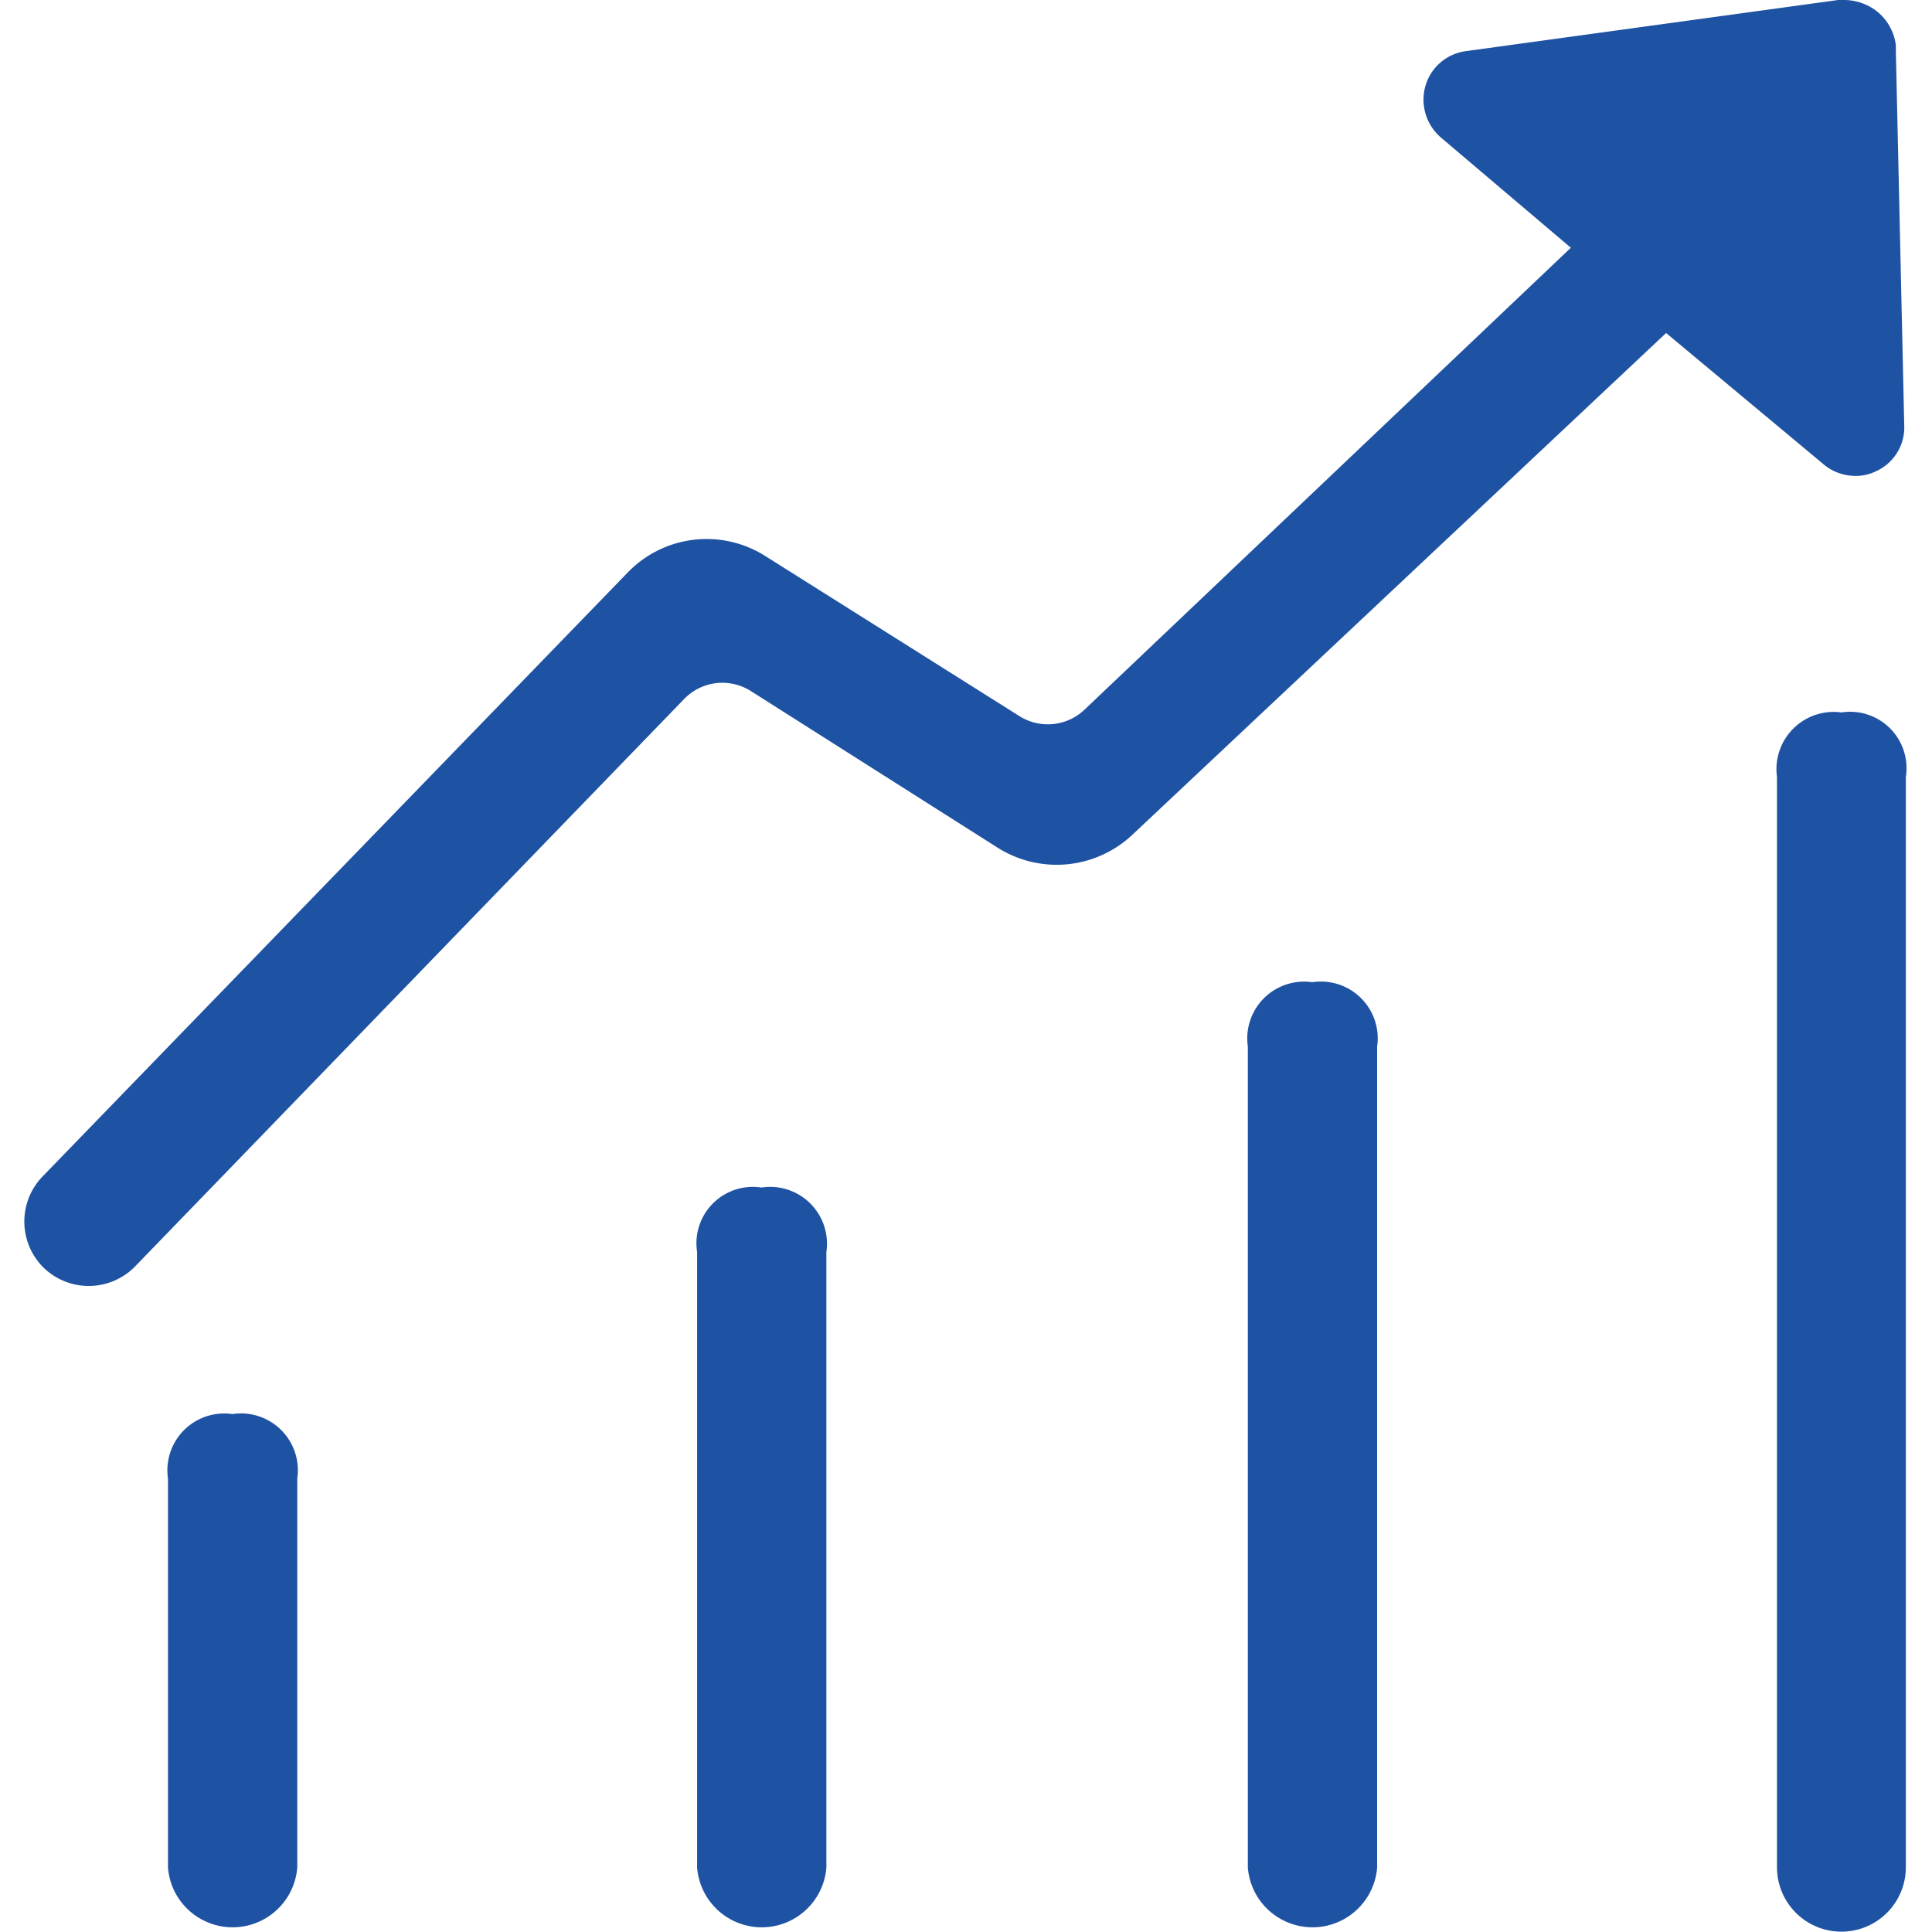 <?xml version="1.0" standalone="no"?><!DOCTYPE svg PUBLIC "-//W3C//DTD SVG 1.1//EN" "http://www.w3.org/Graphics/SVG/1.1/DTD/svg11.dtd"><svg t="1735795776201" class="icon" viewBox="0 0 1024 1024" version="1.1" xmlns="http://www.w3.org/2000/svg" p-id="2229" xmlns:xlink="http://www.w3.org/1999/xlink" width="30" height="30"><path d="M123.187 749.491a30.124 30.124 0 0 0-34.155 34.155v206.2a34.367 34.367 0 0 0 68.521 0v-206.2a30.124 30.124 0 0 0-34.367-34.155zM403.636 629.42a29.912 29.912 0 0 0-34.155 34.155v326.271a34.367 34.367 0 0 0 68.521 0V663.574a30.124 30.124 0 0 0-34.367-34.155zM695.541 520.592a30.124 30.124 0 0 0-34.155 34.155v435.099a34.367 34.367 0 0 0 68.521 0V554.746a30.124 30.124 0 0 0-34.367-34.155zM975.99 377.609a30.336 30.336 0 0 0-34.155 34.155v578.082a34.155 34.155 0 0 0 68.309 0V411.764a29.912 29.912 0 0 0-34.155-34.155zM966.019 245.658a26.093 26.093 0 0 0 17.395 6.576 23.335 23.335 0 0 0 10.607-2.334 25.457 25.457 0 0 0 15.274-23.972l-4.455-198.775v-3.182a27.366 27.366 0 0 0-10.395-18.244 28.639 28.639 0 0 0-16.759-5.728h-3.394l-197.715 27.154a25.881 25.881 0 0 0-21.214 18.88 26.518 26.518 0 0 0 8.698 27.154l68.521 58.126-257.75 244.81a28.215 28.215 0 0 1-34.579 3.394l-134.709-84.856a58.126 58.126 0 0 0-72.764 8.698L22.845 623.267a34.367 34.367 0 0 0 0 48.368 34.367 34.367 0 0 0 48.368 0l291.48-301.239a28.215 28.215 0 0 1 35.427-4.031l130.678 82.947a58.551 58.551 0 0 0 71.067-6.576L883.072 176.501z" p-id="2230" fill="#1E52A3"></path></svg>